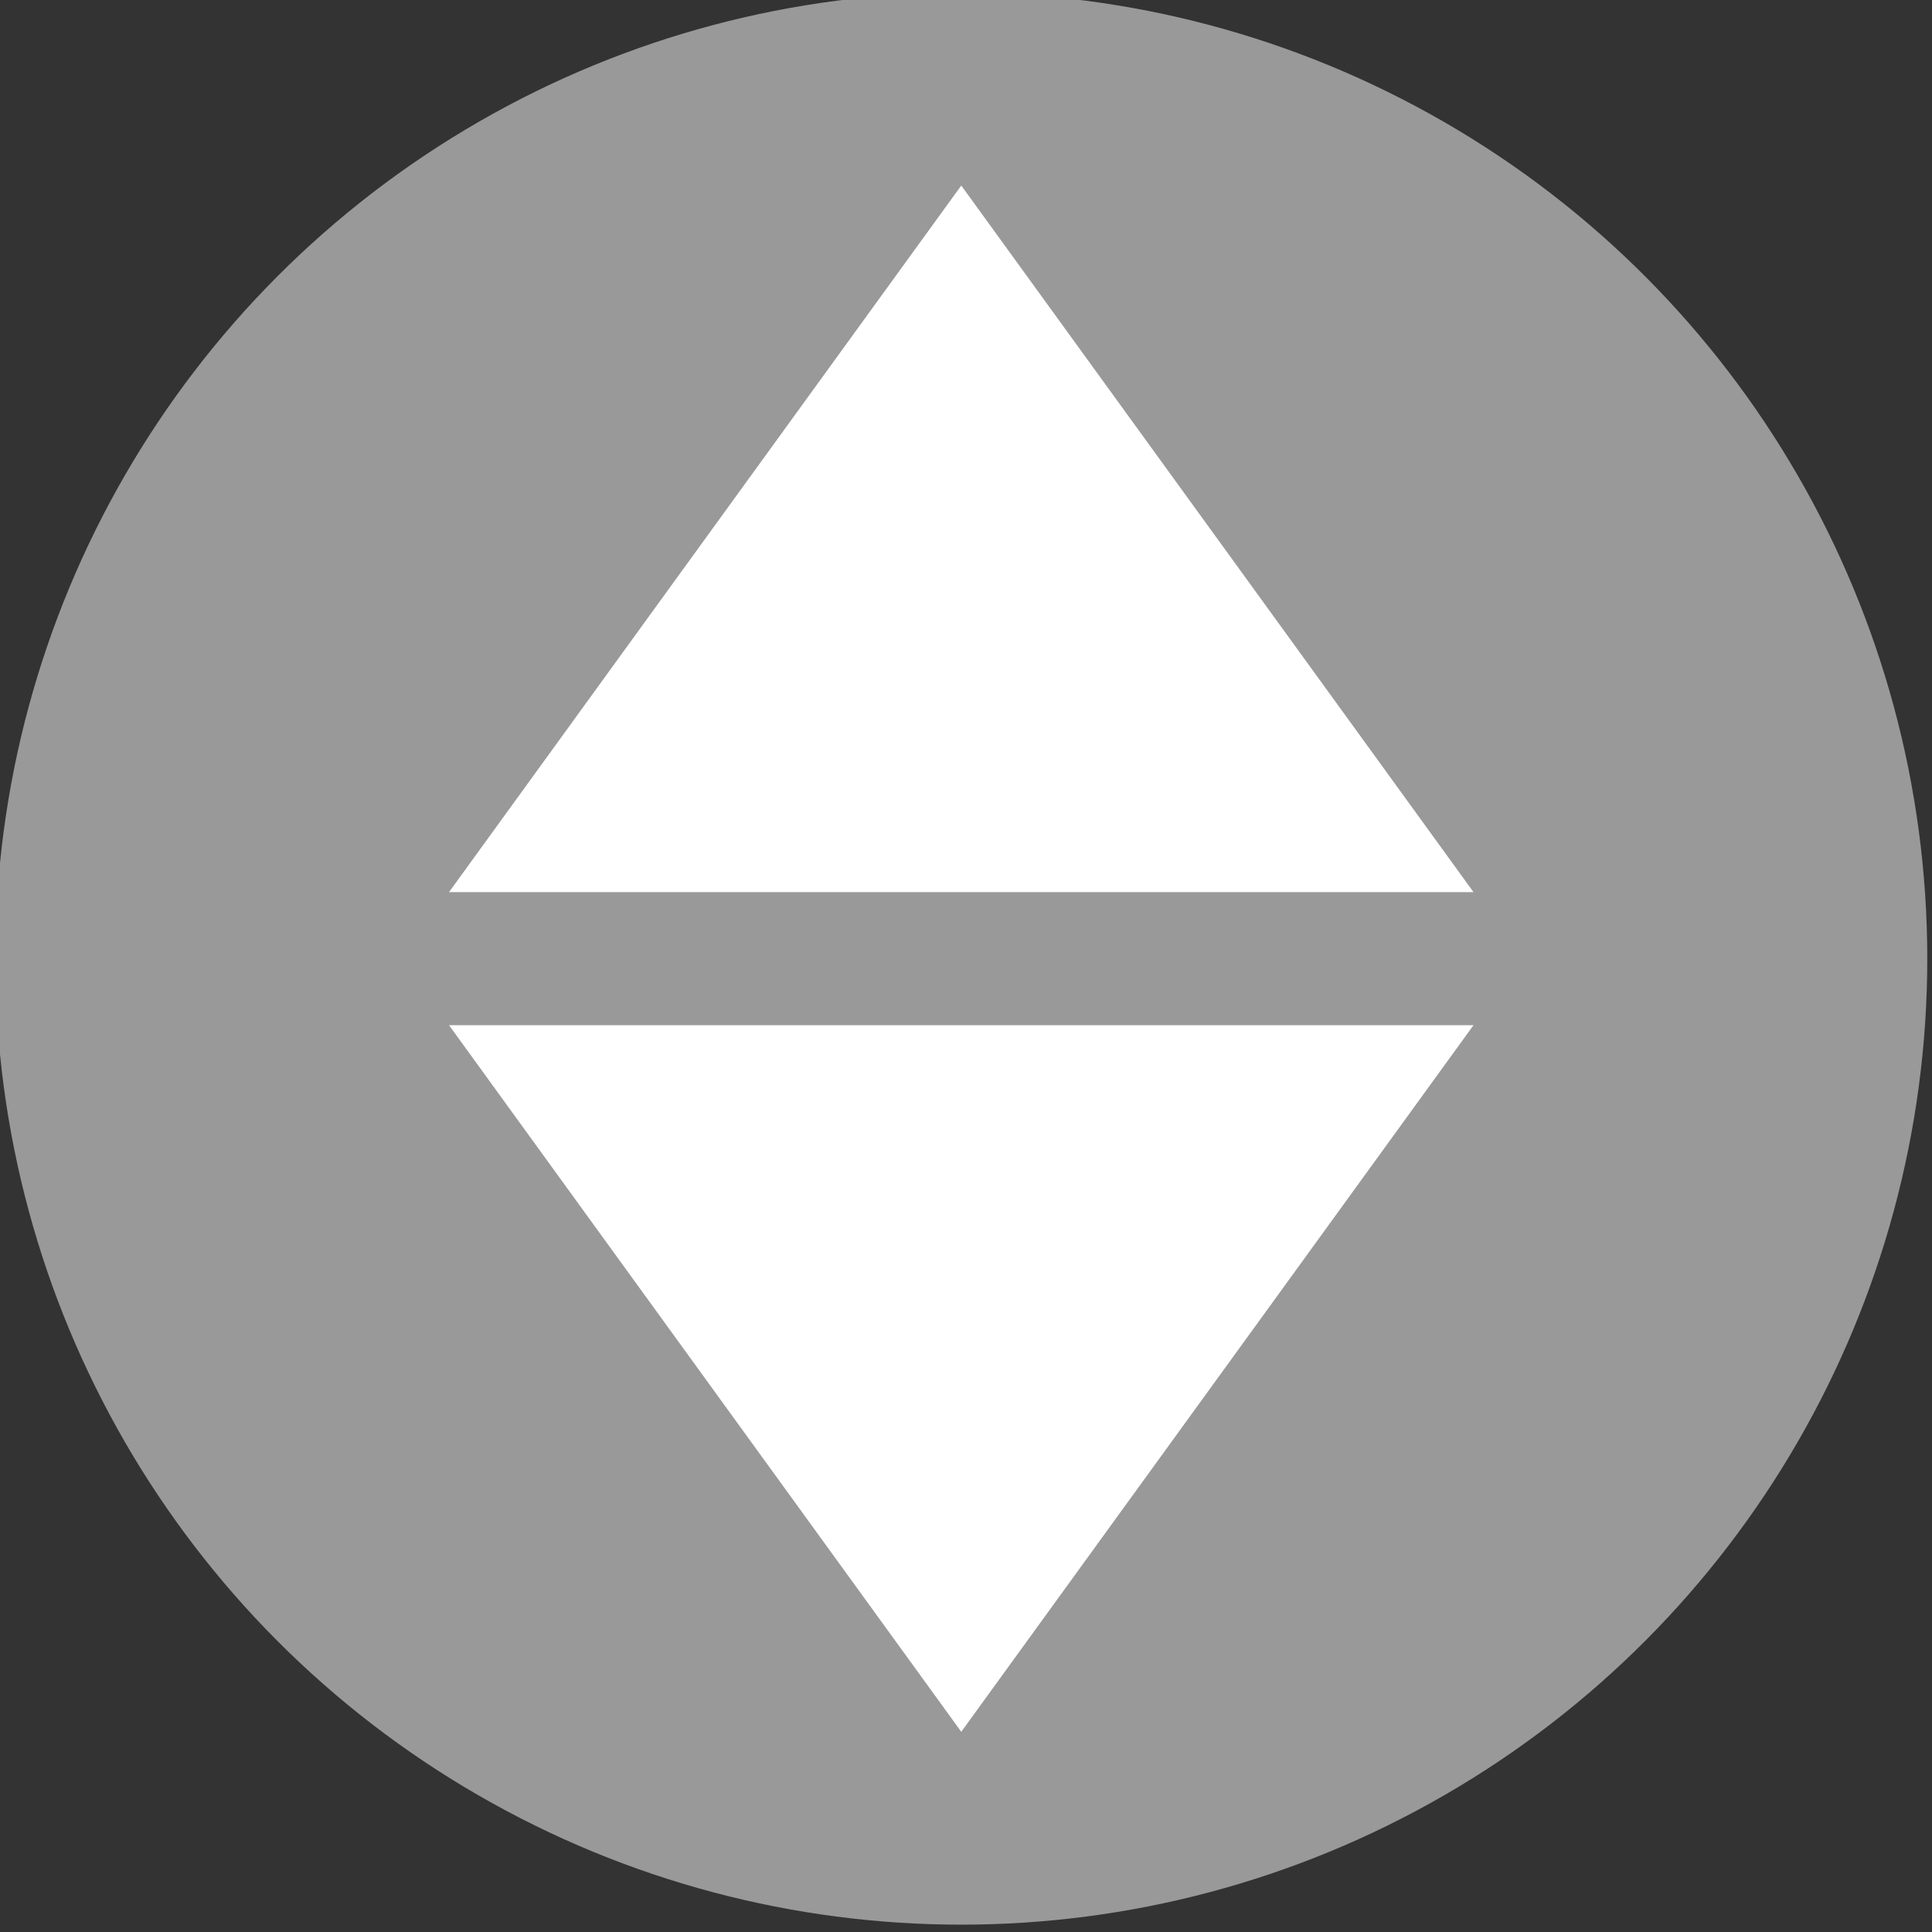 <?xml version="1.0" encoding="utf-8"?>
<!-- Generator: Adobe Illustrator 13.0.0, SVG Export Plug-In . SVG Version: 6.00 Build 14948)  -->
<!DOCTYPE svg PUBLIC "-//W3C//DTD SVG 1.1//EN" "http://www.w3.org/Graphics/SVG/1.1/DTD/svg11.dtd">
<svg version="1.1" id="Layer_1" xmlns="http://www.w3.org/2000/svg" xmlns:xlink="http://www.w3.org/1999/xlink" x="0px" y="0px"
	 width="226.77px" height="226.77px" viewBox="0 0 226.77 226.77" enable-background="new 0 0 226.77 226.77" xml:space="preserve">
<rect x="0" y="0" width="226.77" height="226.77" fill="#333333" stroke="none"/>
<g>
	<circle fill="#999999" cx="112.83" cy="112.523" r="113.385"/>
	<g>
		<polygon fill="#FFFFFF" points="52.704,104.714 112.829,21.776 172.955,104.714 		"/>
		<polygon fill="#FFFFFF" points="172.955,120.332 112.829,203.27 52.704,120.332 		"/>
	</g>
</g>
</svg>

